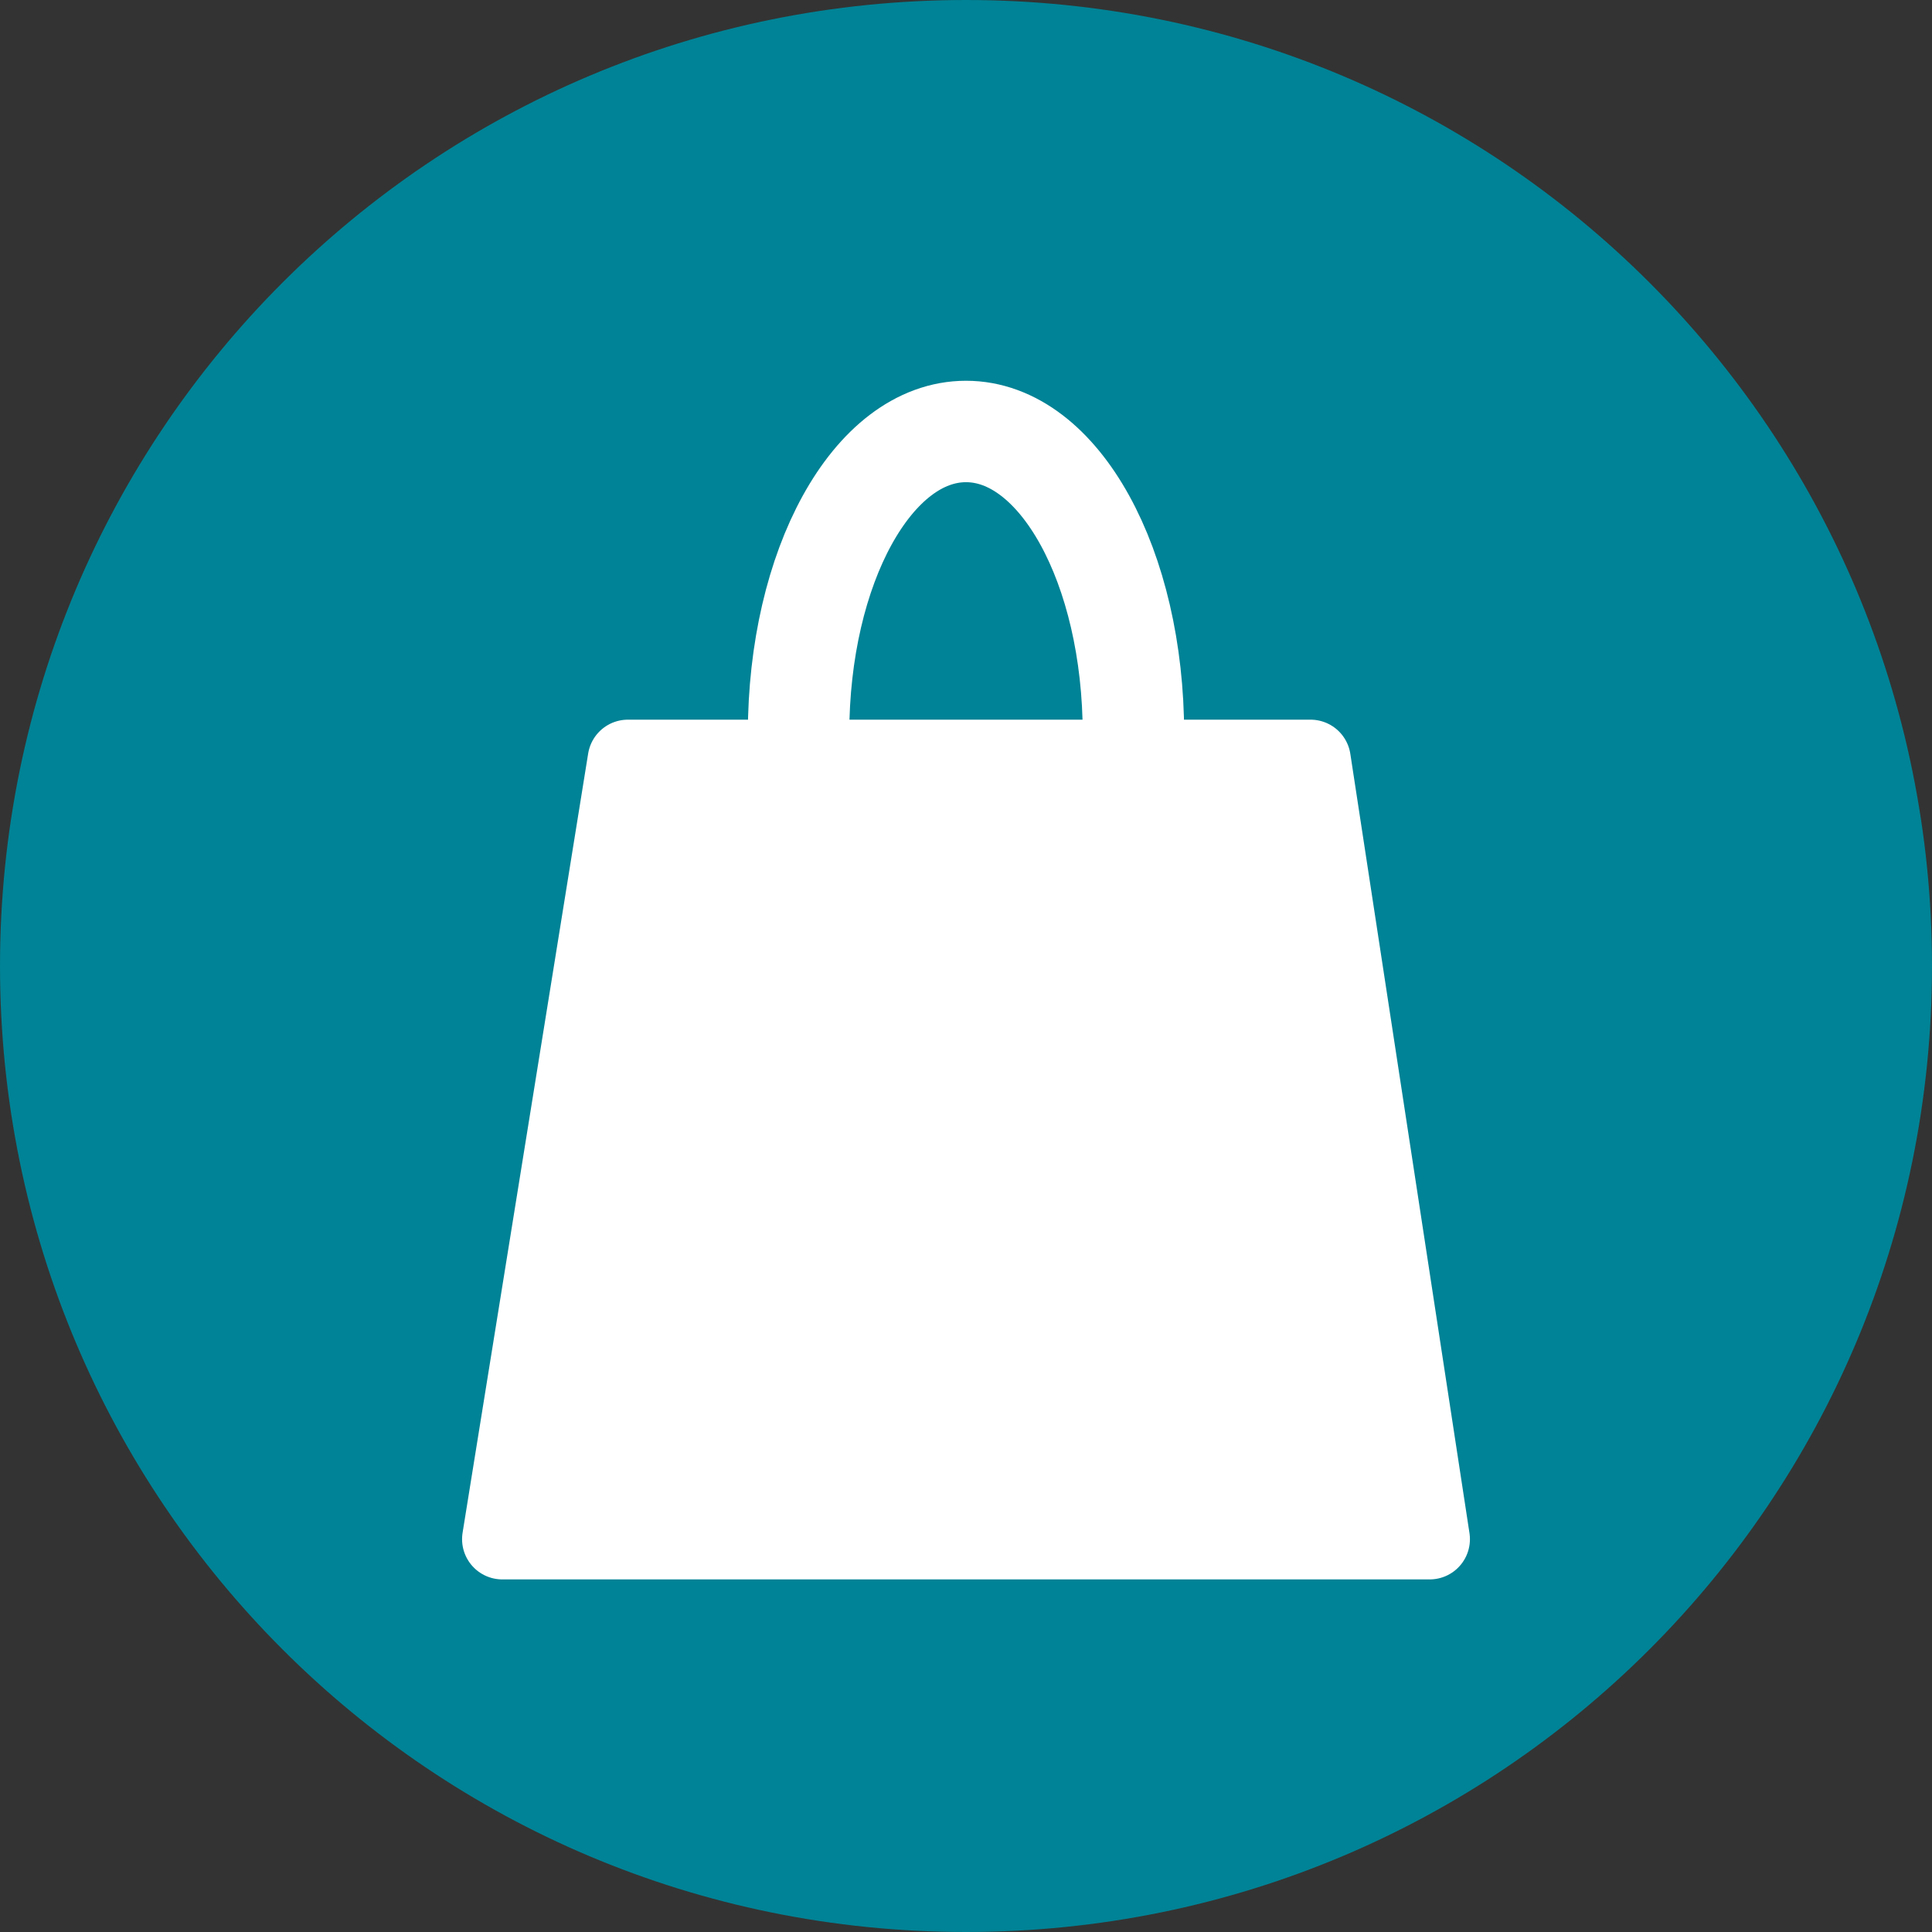 <?xml version="1.0" encoding="utf-8"?>
<!-- Generator: Adobe Illustrator 25.2.0, SVG Export Plug-In . SVG Version: 6.00 Build 0)  -->
<svg version="1.1" id="Ebene_1" xmlns="http://www.w3.org/2000/svg" xmlns:xlink="http://www.w3.org/1999/xlink" x="0px" y="0px"
	 viewBox="0 0 60 60" style="enable-background:new 0 0 60 60;" xml:space="preserve">
<rect x="0" y="0" width="60" height="60" fill="#333333" stroke="none"/>
<style type="text/css">
	.st0{clip-path:url(#SVGID_2_);fill:#008396;}
	.st1{clip-path:url(#SVGID_4_);fill:#FFFFFF;}
	.st2{clip-path:url(#SVGID_4_);fill:none;stroke:#FFFFFF;stroke-width:2.5;stroke-linecap:round;stroke-linejoin:round;}
	.st3{clip-path:url(#SVGID_4_);fill:none;stroke:#FFFFFF;stroke-width:3.15;stroke-linecap:round;stroke-linejoin:round;}
</style>
<g>
	<defs>
		<rect id="SVGID_1_" x="0" y="0" width="60" height="60"/>
	</defs>
	<clipPath id="SVGID_2_">
		<use xlink:href="#SVGID_1_"  style="overflow:visible;"/>
	</clipPath>
	<path class="st0" d="M30,60c16.6,0,30-13.4,30-30S46.6,0,30,0S0,13.4,0,30S13.4,60,30,60"/>
</g>
<g>
	<defs>
		<circle id="SVGID_3_" cx="30" cy="30" r="30"/>
	</defs>
	<clipPath id="SVGID_4_">
		<use xlink:href="#SVGID_3_"  style="overflow:visible;"/>
	</clipPath>
	<polygon class="st1" points="19.5,23.6 15.6,47.8 44.4,47.8 40.7,23.6 	"/>
	<polygon class="st2" points="19.5,23.6 15.6,47.8 44.4,47.8 40.7,23.6 	"/>
	<path class="st3" d="M24.8,22.8c0-5.2,2.3-9.4,5.2-9.4c2.9,0,5.2,4.2,5.2,9.4"/>
</g>
</svg>
